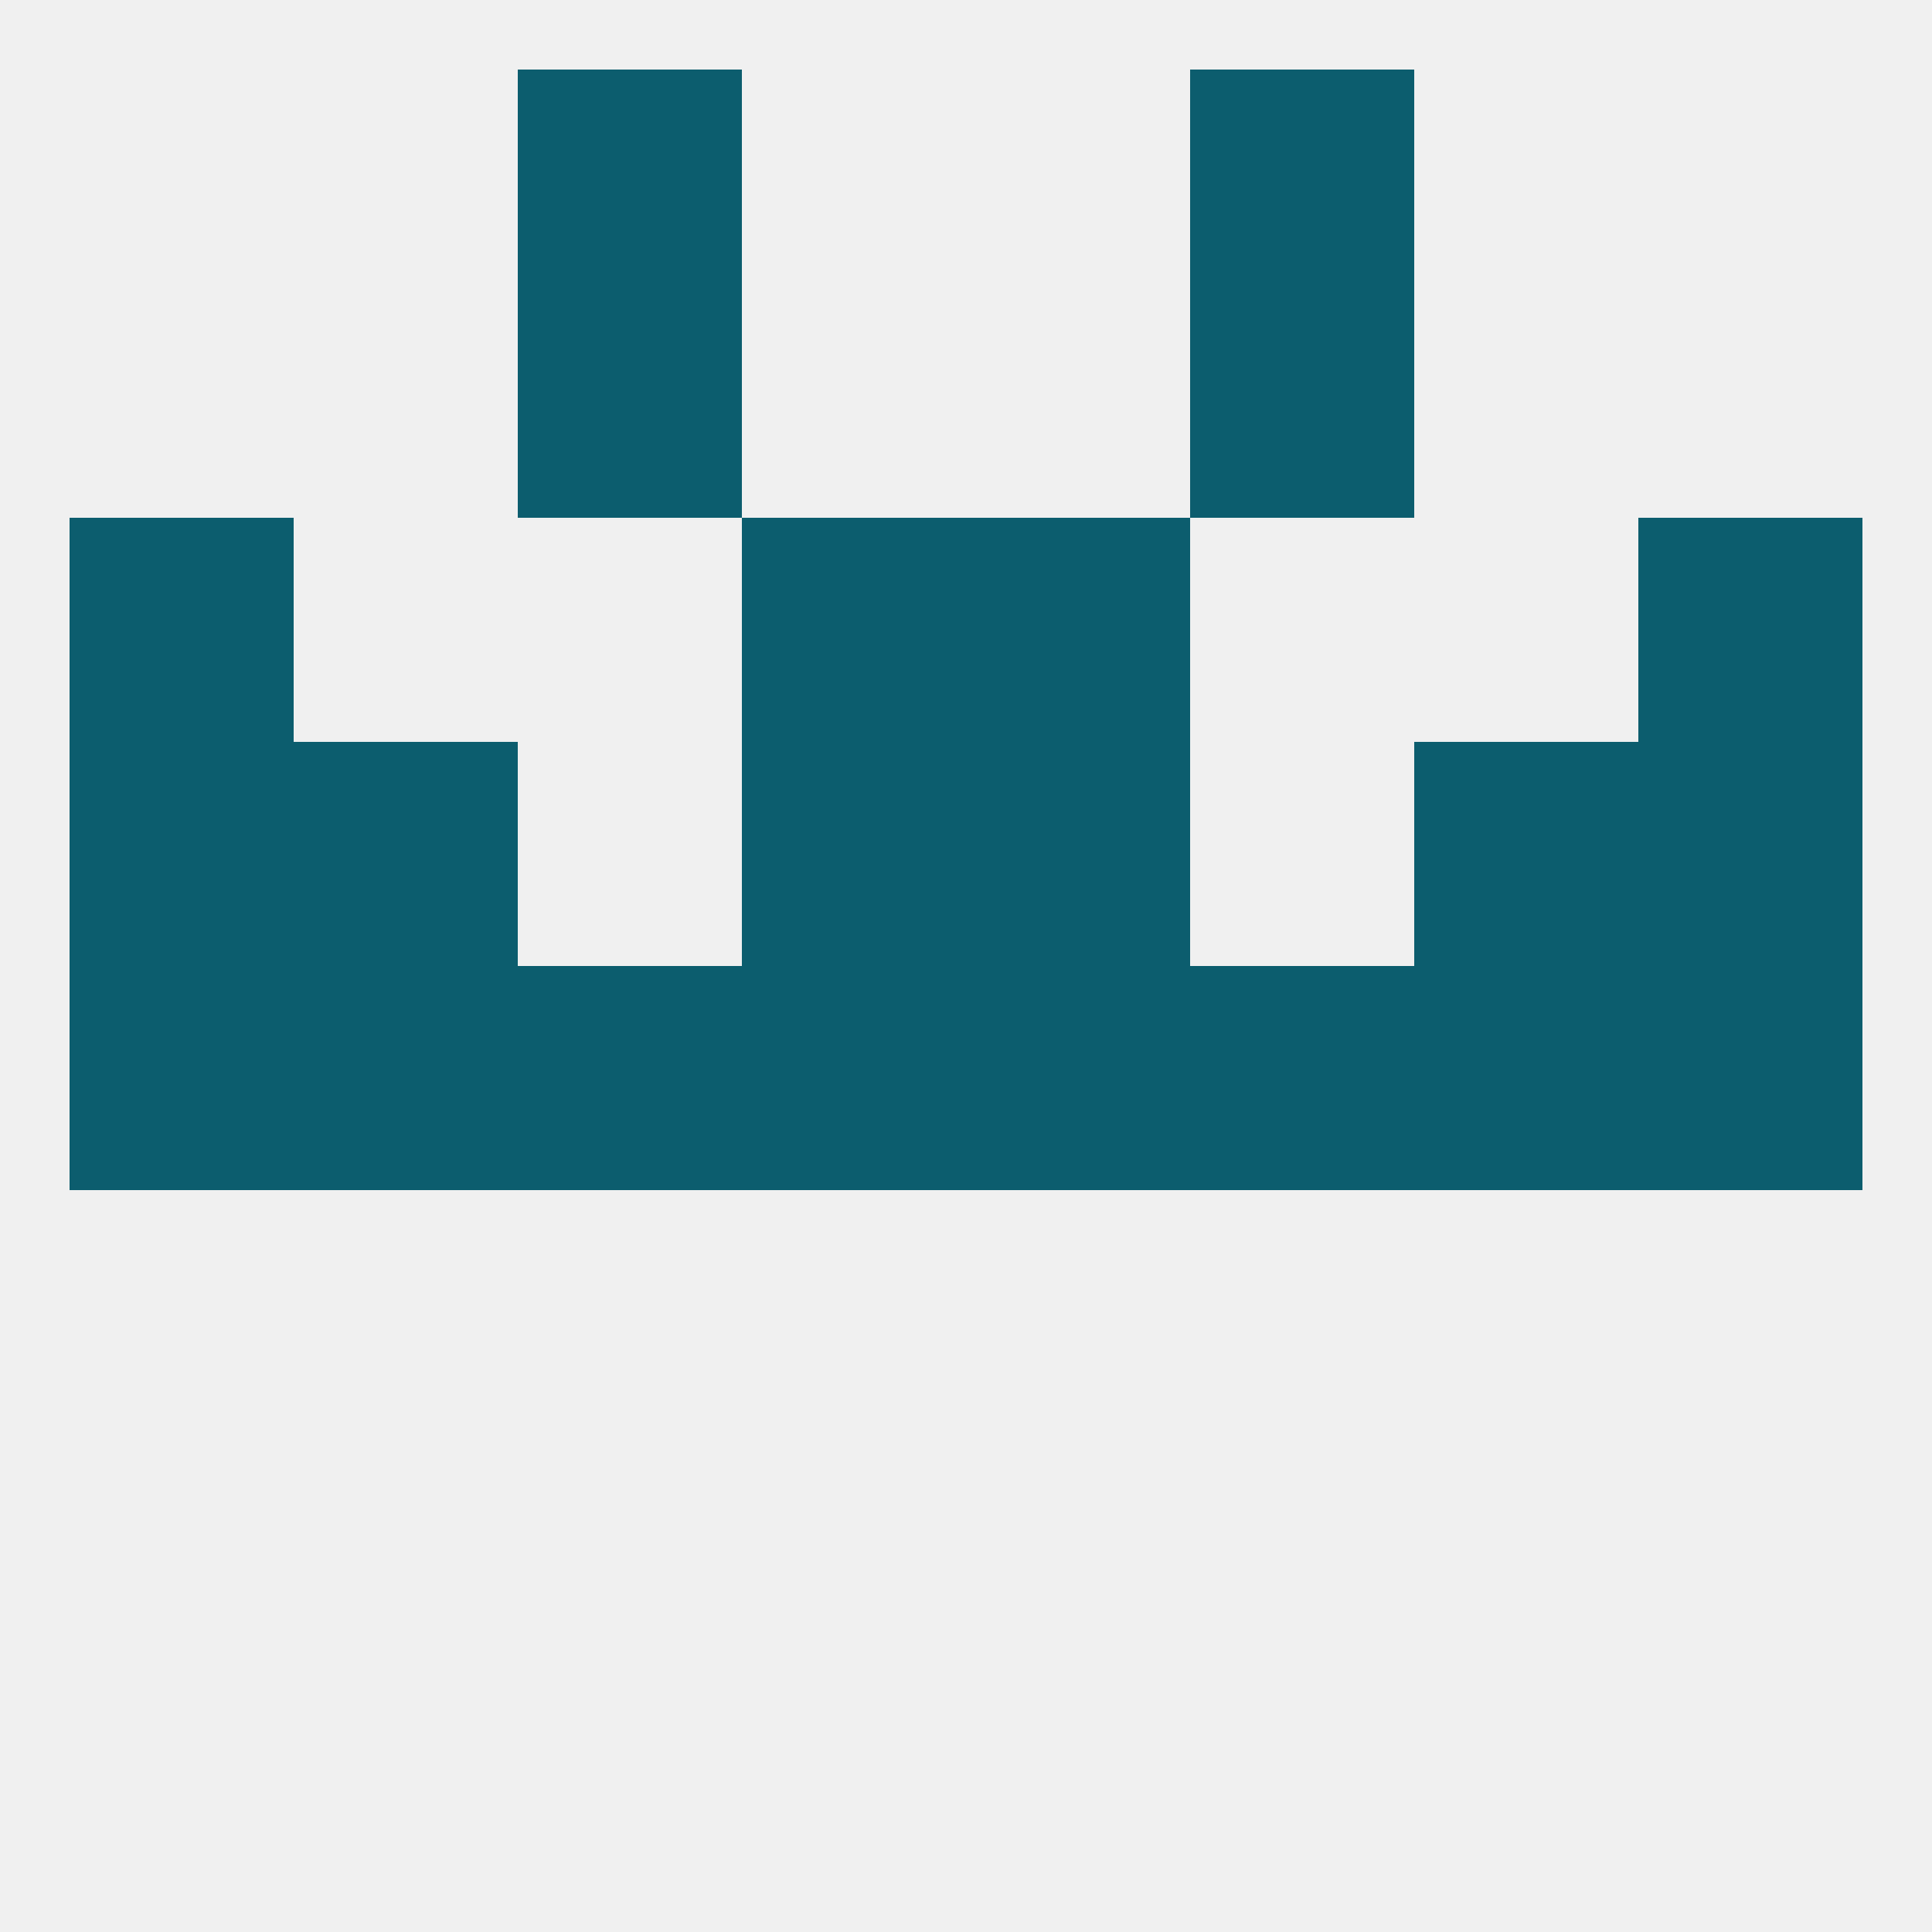 
<!--   <?xml version="1.0"?> -->
<svg version="1.1" baseprofile="full" xmlns="http://www.w3.org/2000/svg" xmlns:xlink="http://www.w3.org/1999/xlink" xmlns:ev="http://www.w3.org/2001/xml-events" width="250" height="250" viewBox="0 0 250 250" >
	<rect width="100%" height="100%" fill="rgba(240,240,240,255)"/>

	<rect x="212" y="125" width="29" height="29" fill="rgba(12,93,110,255)"/>
	<rect x="38" y="125" width="29" height="29" fill="rgba(12,93,110,255)"/>
	<rect x="125" y="125" width="29" height="29" fill="rgba(12,93,110,255)"/>
	<rect x="154" y="125" width="29" height="29" fill="rgba(12,93,110,255)"/>
	<rect x="9" y="125" width="29" height="29" fill="rgba(12,93,110,255)"/>
	<rect x="183" y="125" width="29" height="29" fill="rgba(12,93,110,255)"/>
	<rect x="96" y="125" width="29" height="29" fill="rgba(12,93,110,255)"/>
	<rect x="67" y="125" width="29" height="29" fill="rgba(12,93,110,255)"/>
	<rect x="9" y="96" width="29" height="29" fill="rgba(12,93,110,255)"/>
	<rect x="212" y="96" width="29" height="29" fill="rgba(12,93,110,255)"/>
	<rect x="38" y="96" width="29" height="29" fill="rgba(12,93,110,255)"/>
	<rect x="183" y="96" width="29" height="29" fill="rgba(12,93,110,255)"/>
	<rect x="96" y="96" width="29" height="29" fill="rgba(12,93,110,255)"/>
	<rect x="125" y="96" width="29" height="29" fill="rgba(12,93,110,255)"/>
	<rect x="9" y="67" width="29" height="29" fill="rgba(12,93,110,255)"/>
	<rect x="212" y="67" width="29" height="29" fill="rgba(12,93,110,255)"/>
	<rect x="96" y="67" width="29" height="29" fill="rgba(12,93,110,255)"/>
	<rect x="125" y="67" width="29" height="29" fill="rgba(12,93,110,255)"/>
	<rect x="154" y="38" width="29" height="29" fill="rgba(12,93,110,255)"/>
	<rect x="67" y="38" width="29" height="29" fill="rgba(12,93,110,255)"/>
	<rect x="67" y="9" width="29" height="29" fill="rgba(12,93,110,255)"/>
	<rect x="154" y="9" width="29" height="29" fill="rgba(12,93,110,255)"/>
</svg>